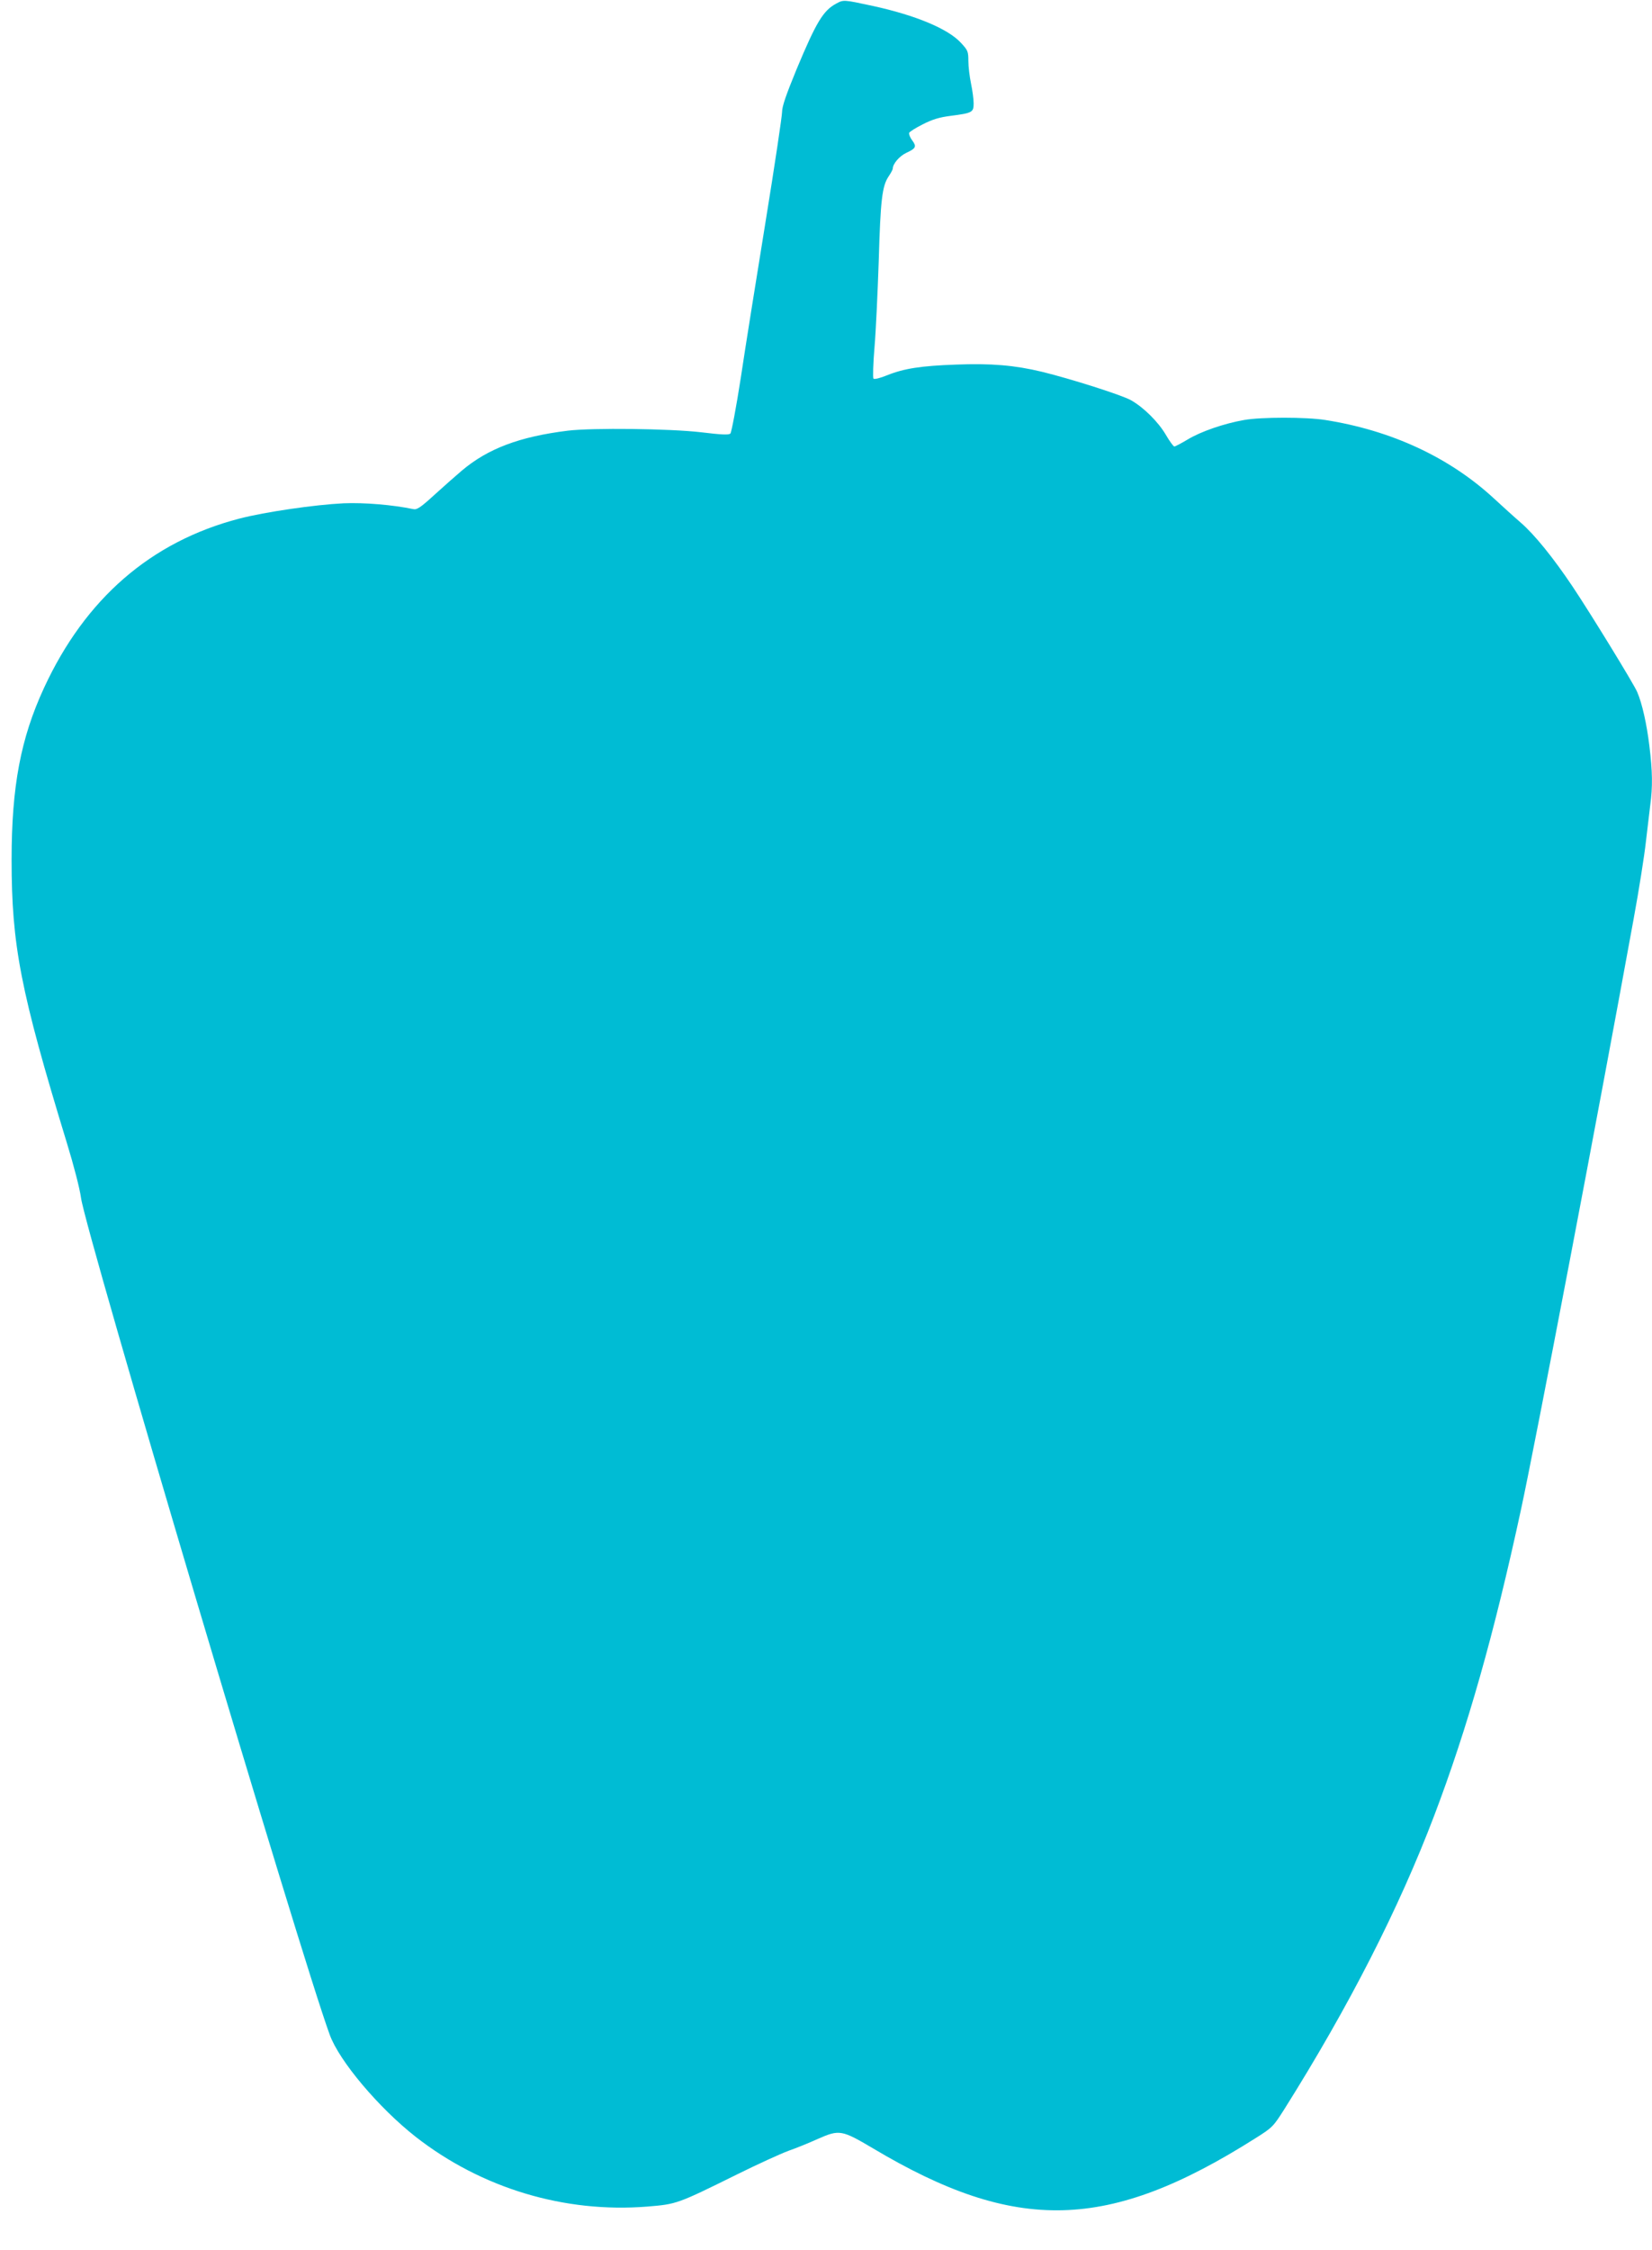 <?xml version="1.0" standalone="no"?>
<!DOCTYPE svg PUBLIC "-//W3C//DTD SVG 20010904//EN"
 "http://www.w3.org/TR/2001/REC-SVG-20010904/DTD/svg10.dtd">
<svg version="1.0" xmlns="http://www.w3.org/2000/svg"
 width="940pt" height="1280pt" viewBox="0 0 940 1280"
 preserveAspectRatio="xMidYMid meet">
<g transform="translate(0,1280) scale(0.1,-0.1)"
fill="#00bcd4" stroke="none">
<path d="M4759 12780 c-75 -40 -114 -105 -226 -373 -60 -146 -83 -212 -83
-244 0 -23 -42 -305 -94 -625 -52 -321 -116 -720 -141 -888 -26 -168 -53 -310
-59 -316 -8 -9 -51 -7 -166 7 -179 21 -620 26 -760 9 -274 -34 -454 -102 -602
-227 -31 -26 -101 -88 -154 -136 -82 -75 -102 -88 -123 -83 -114 24 -278 38
-396 33 -164 -8 -446 -49 -593 -87 -503 -131 -877 -455 -1112 -964 -132 -286
-184 -559 -184 -976 0 -487 50 -746 314 -1610 40 -130 74 -262 81 -314 24
-188 1248 -4305 1415 -4760 54 -150 280 -417 489 -581 375 -293 847 -435 1319
-397 167 14 168 14 512 184 117 58 247 117 290 133 44 15 119 46 168 68 122
54 136 51 312 -53 816 -487 1341 -473 2178 57 97 61 101 66 164 165 369 587
652 1142 852 1668 190 500 341 1032 495 1745 81 375 437 2239 640 3355 31 168
62 366 70 440 9 74 20 169 25 210 14 104 13 191 -5 338 -15 123 -41 240 -69
305 -18 44 -269 453 -369 602 -108 161 -215 294 -295 363 -36 31 -104 93 -153
138 -253 233 -583 386 -959 445 -109 17 -363 17 -460 0 -115 -20 -248 -66
-322 -111 -37 -22 -71 -40 -76 -40 -5 0 -27 30 -48 66 -43 74 -128 158 -200
198 -52 29 -341 121 -505 161 -154 37 -289 49 -489 41 -199 -7 -296 -22 -393
-61 -39 -16 -72 -24 -77 -19 -4 5 -2 86 6 179 8 94 18 314 24 490 10 346 19
426 56 481 13 19 24 40 24 45 0 27 38 71 76 89 56 26 61 36 34 72 -12 16 -19
35 -17 42 3 7 38 29 78 49 55 28 95 40 159 48 123 16 130 20 130 71 0 24 -7
75 -15 113 -8 39 -15 96 -15 128 0 54 -3 61 -42 103 -73 80 -258 157 -501 210
-167 36 -167 36 -208 14z"/>
</g>
</svg>
